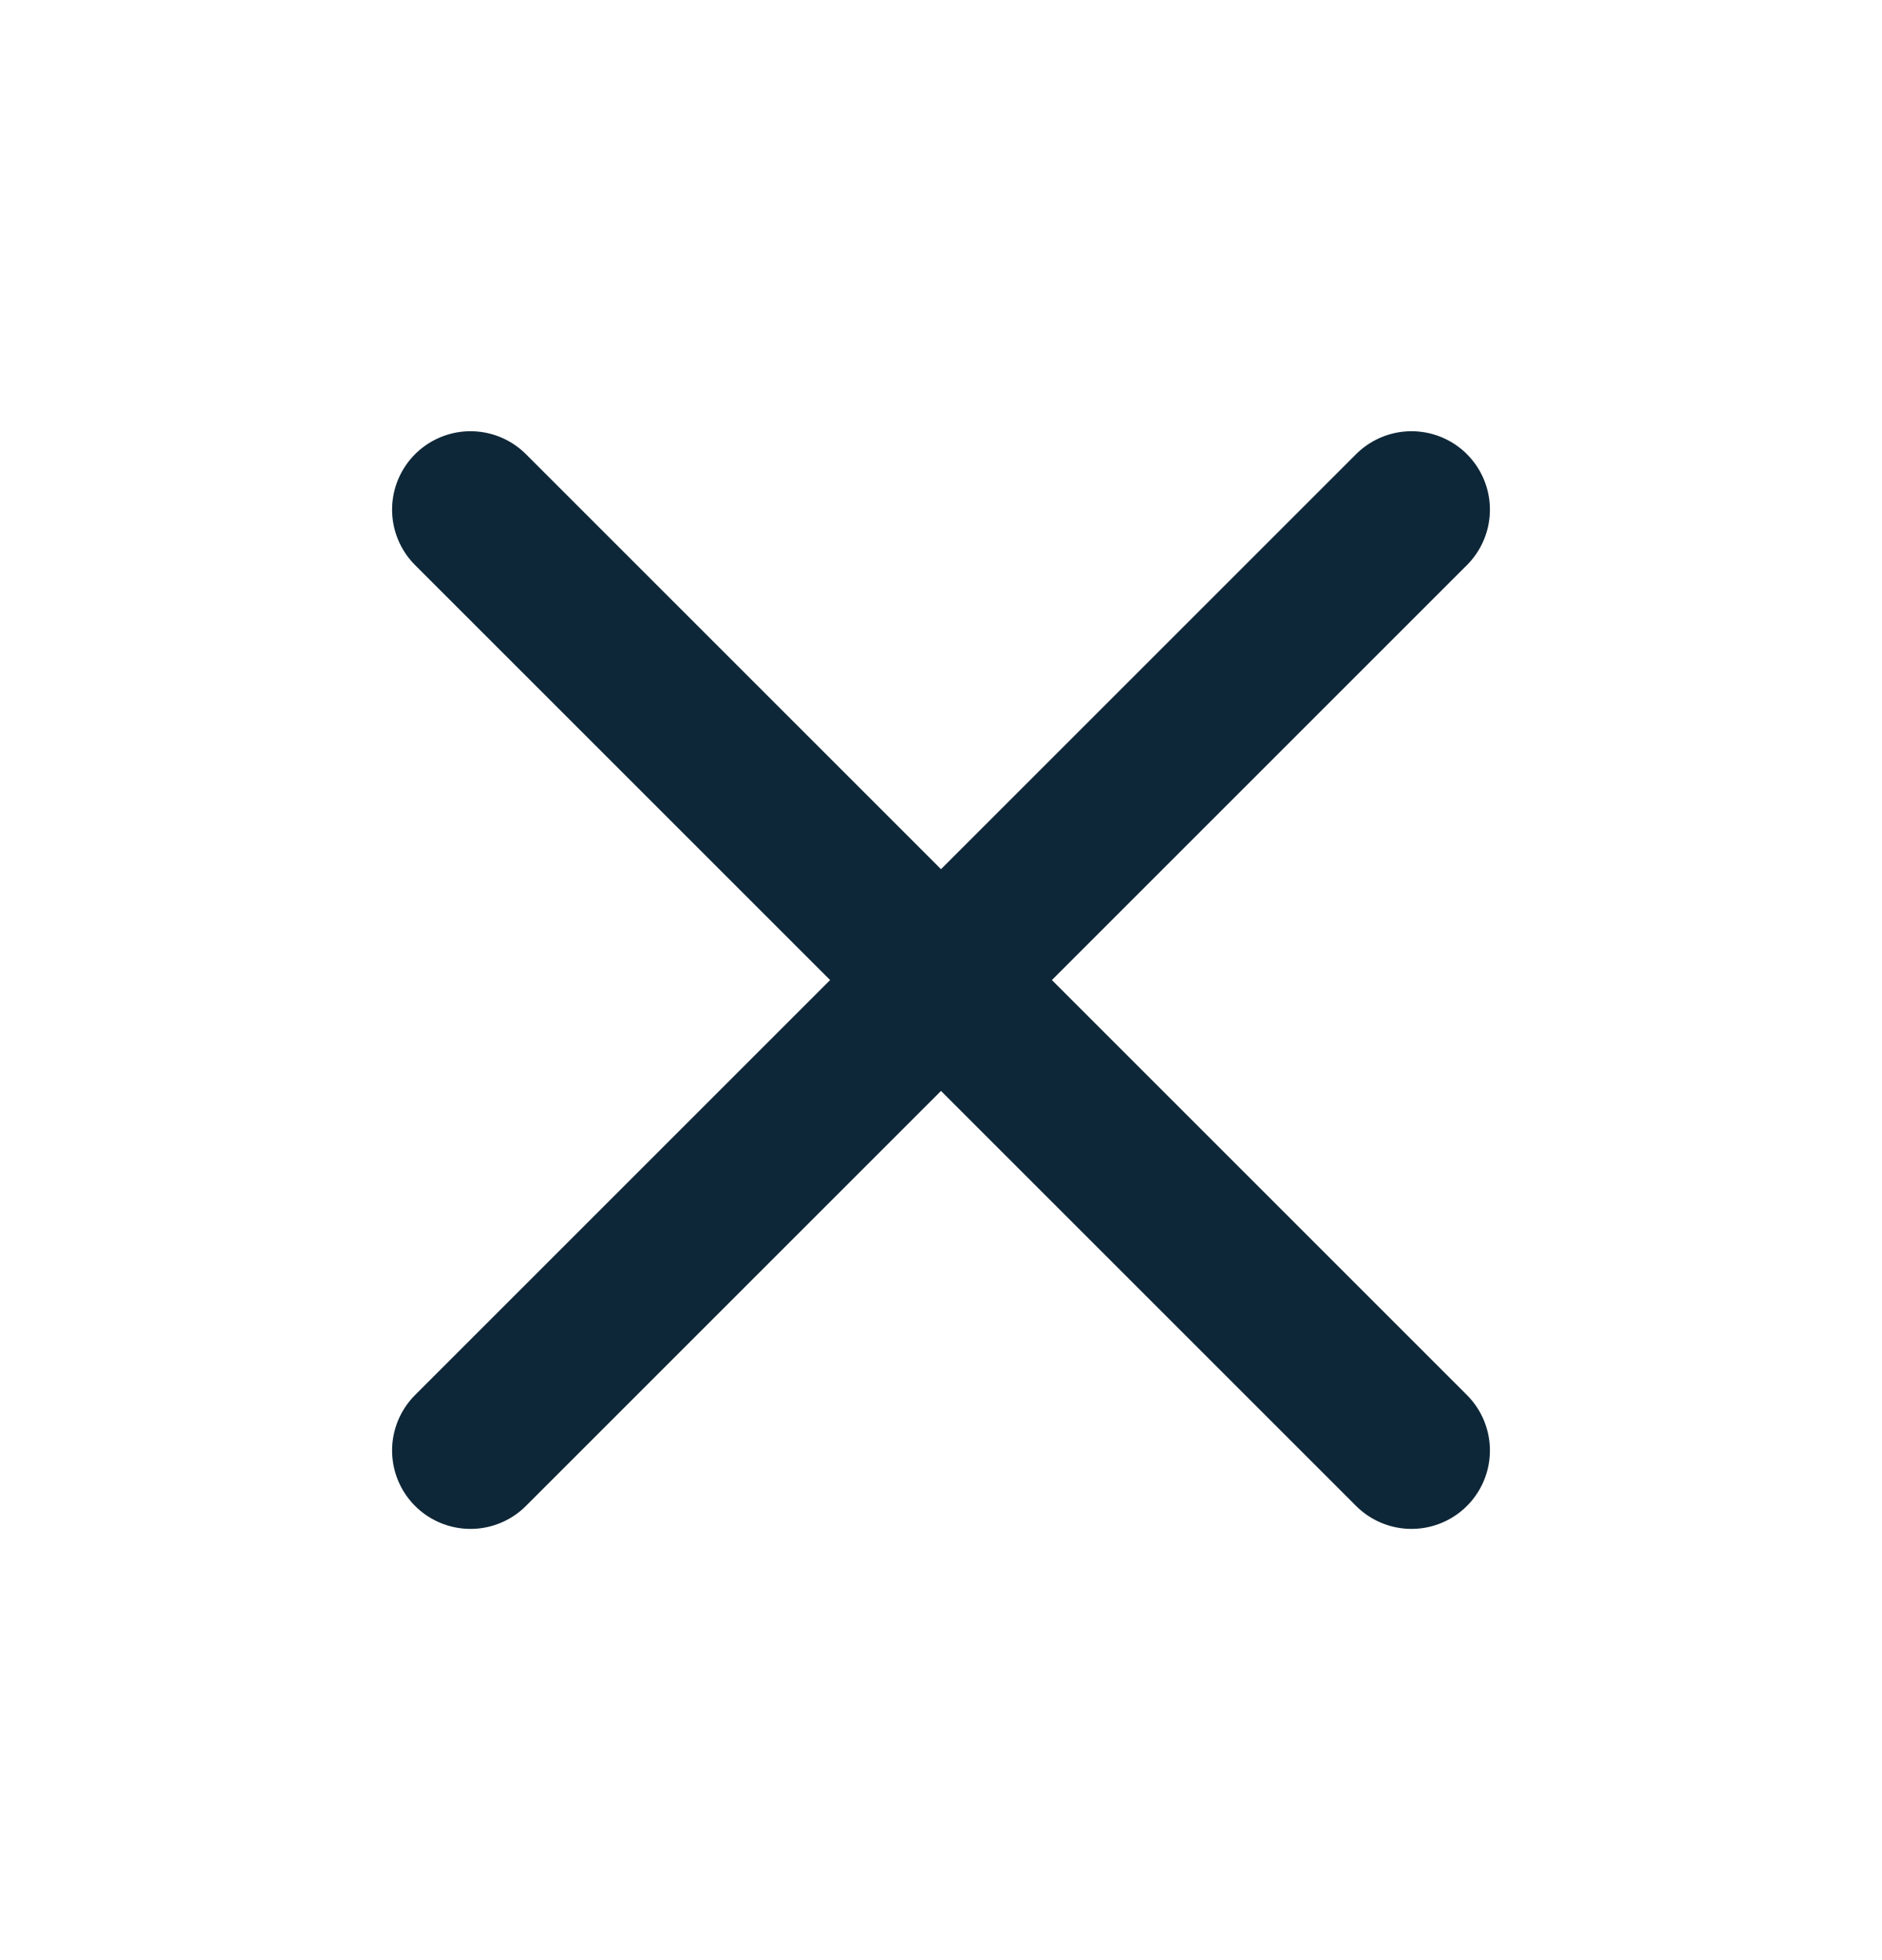 <svg width="24" height="25" viewBox="0 0 24 25" fill="none" xmlns="http://www.w3.org/2000/svg">
  <path d="M18 6.5L6 18.5" stroke="#0E2738" stroke-width="2" stroke-linecap="round" stroke-linejoin="round" />
  <path d="M6 6.5L18 18.5" stroke="#0E2738" stroke-width="2" stroke-linecap="round" stroke-linejoin="round" />
</svg>